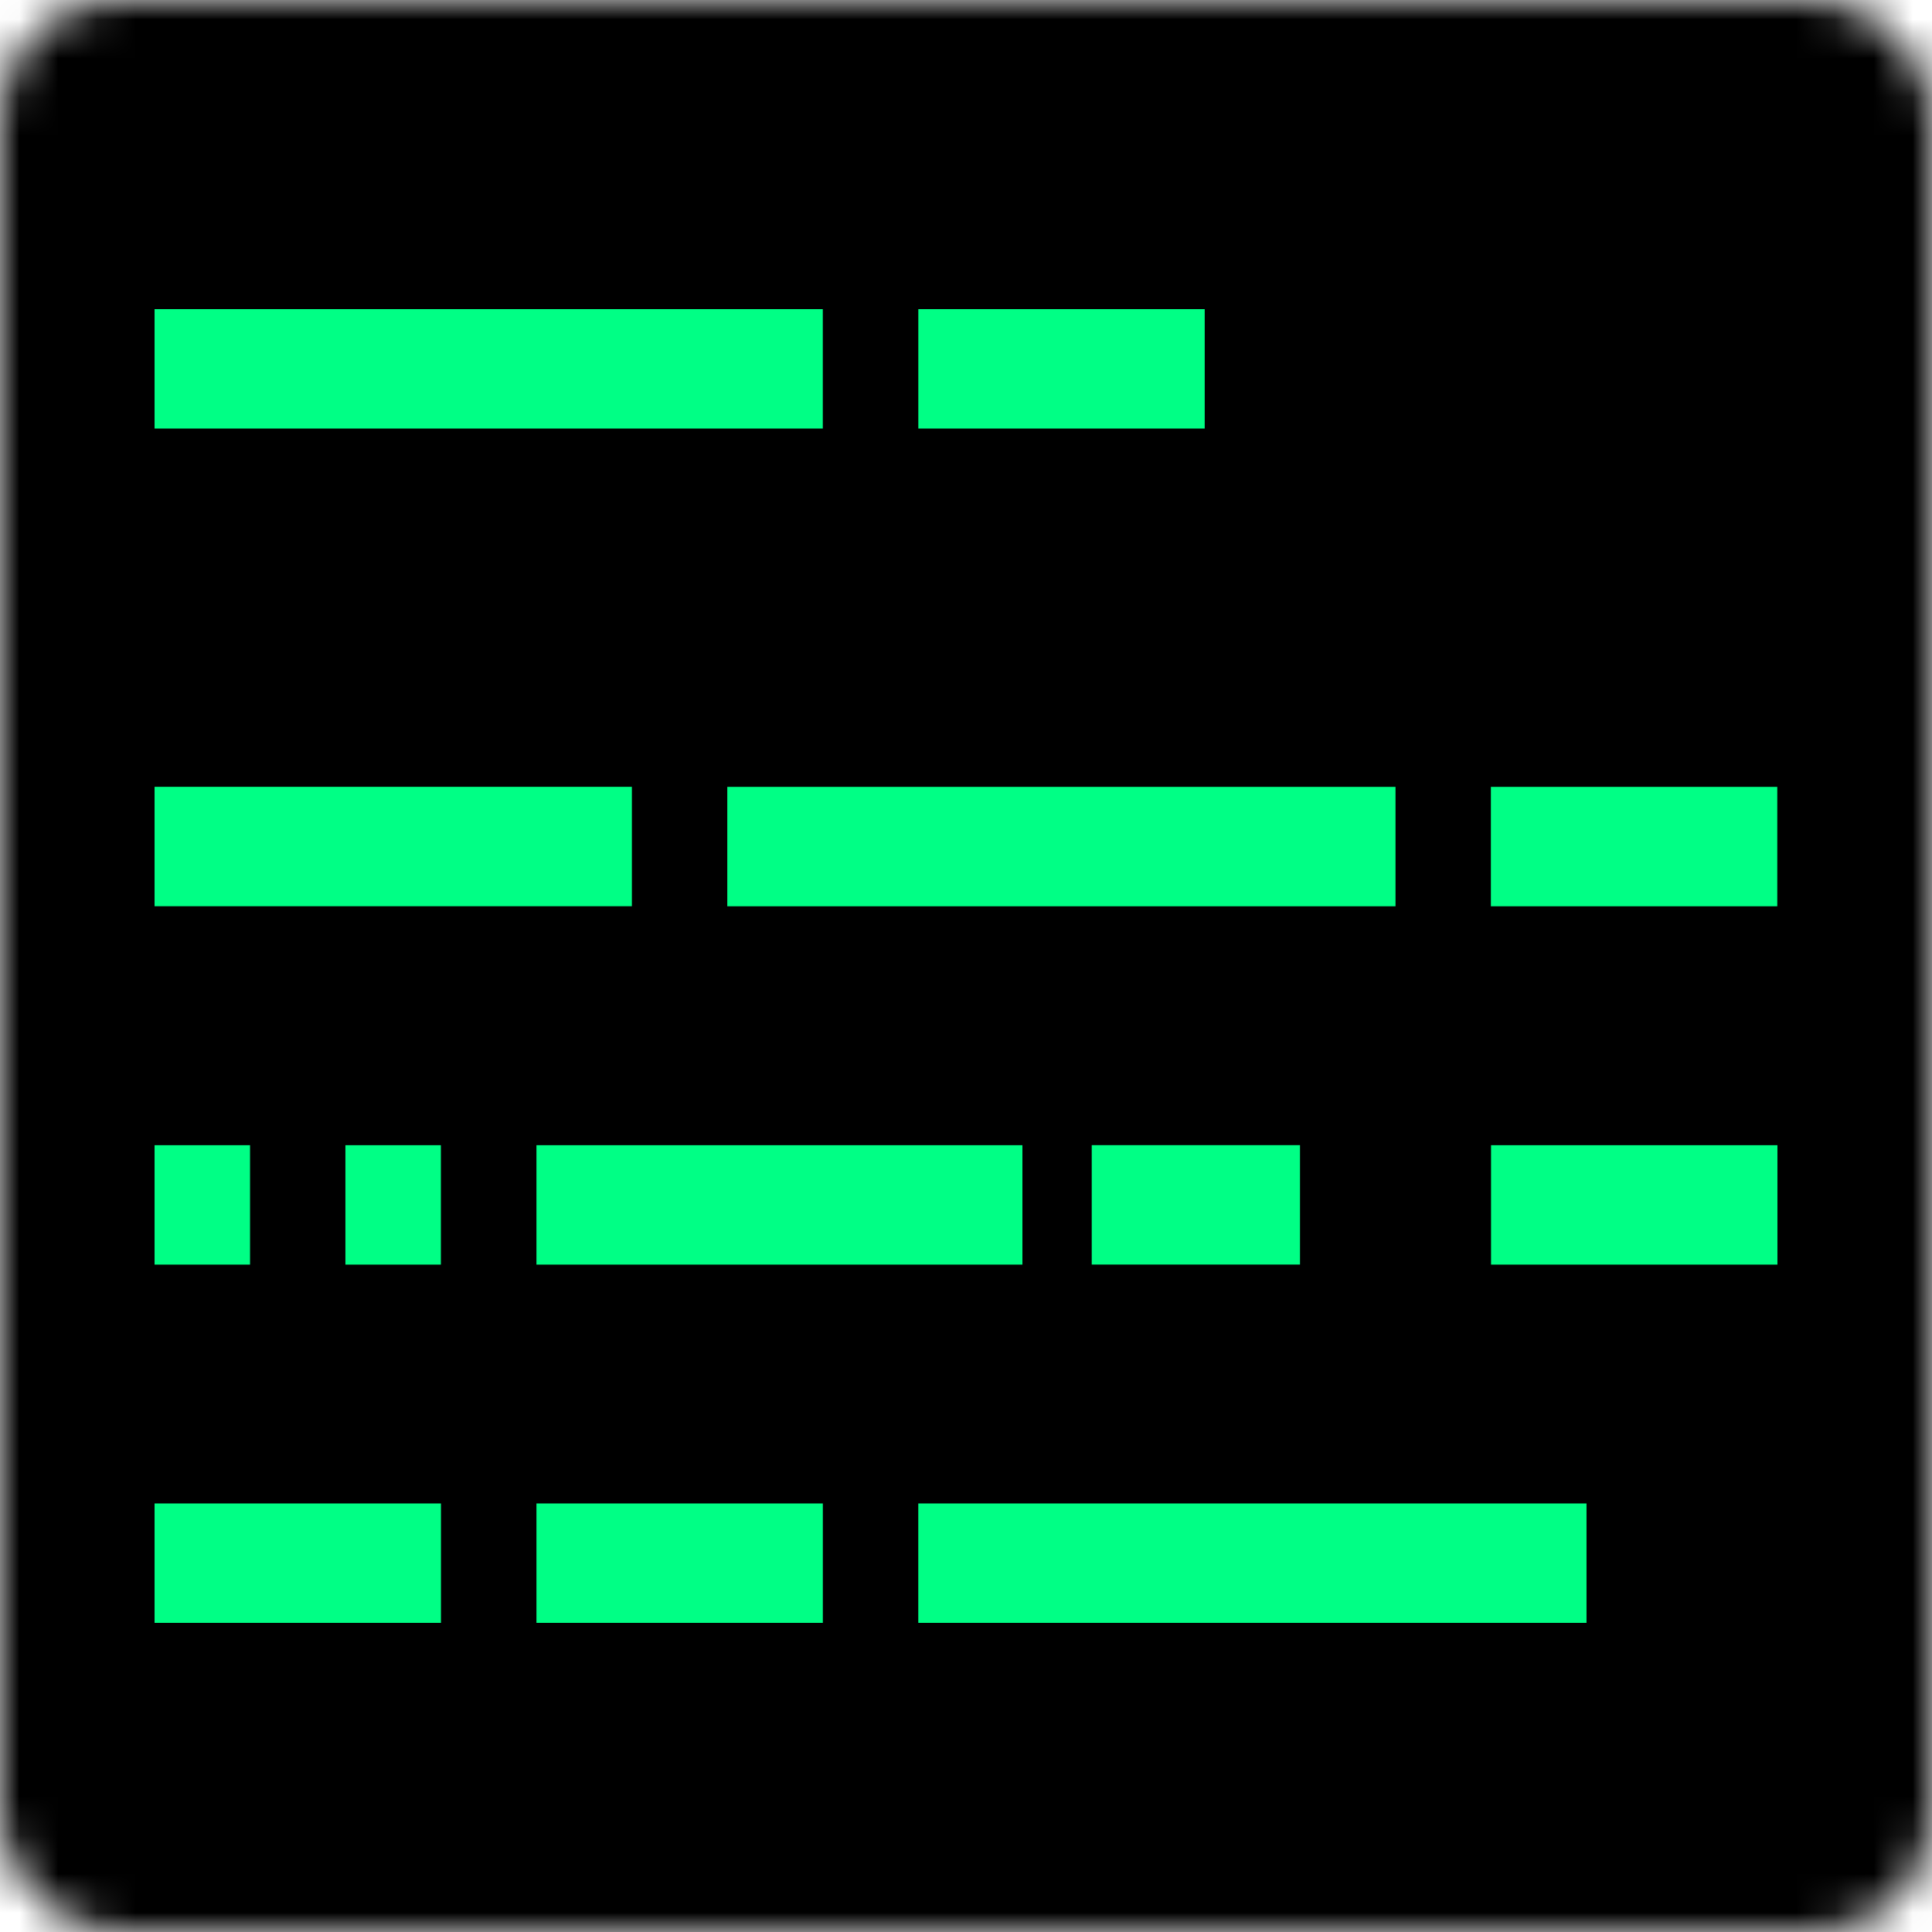 <svg width="50" height="50" viewBox="0 0 50 50" fill="none" xmlns="http://www.w3.org/2000/svg">
<mask id="path-1-inside-1" fill="white">
<rect width="50" height="50" rx="3"/>
</mask>
<rect width="50" height="50" rx="3" fill="black" stroke="black" stroke-width="8" mask="url(#path-1-inside-1)"/>
<rect x="4.5" y="10.591" width="2.091" height="16.294" transform="rotate(-90 4.5 10.591)" fill="#00FF85" stroke="#00FF85"/>
<rect x="24.266" y="10.591" width="2.091" height="6.412" transform="rotate(-90 24.266 10.591)" fill="#00FF85" stroke="#00FF85"/>
<rect x="4.5" y="22.954" width="2.091" height="11.353" transform="rotate(-90 4.5 22.954)" fill="#00FF85" stroke="#00FF85"/>
<rect x="4.5" y="32.228" width="2.091" height="1.471" transform="rotate(-90 4.5 32.228)" fill="#00FF85" stroke="#00FF85"/>
<rect x="9.439" y="32.228" width="2.091" height="1.471" transform="rotate(-90 9.439 32.228)" fill="#00FF85" stroke="#00FF85"/>
<rect x="39.088" y="32.228" width="2.091" height="6.412" transform="rotate(-90 39.088 32.228)" fill="#00FF85" stroke="#00FF85"/>
<rect x="4.5" y="41.5" width="2.091" height="6.412" transform="rotate(-90 4.5 41.5)" fill="#00FF85" stroke="#00FF85"/>
<rect x="19.322" y="22.955" width="2.091" height="16.294" transform="rotate(-90 19.322 22.955)" fill="#00FF85" stroke="#00FF85"/>
<rect x="39.084" y="22.955" width="2.091" height="6.412" transform="rotate(-90 39.084 22.955)" fill="#00FF85" stroke="#00FF85"/>
<rect x="14.383" y="32.228" width="2.091" height="11.577" transform="rotate(-90 14.383 32.228)" fill="#00FF85" stroke="#00FF85"/>
<rect x="28.754" y="32.227" width="2.091" height="4.39" transform="rotate(-90 28.754 32.227)" fill="#00FF85" stroke="#00FF85"/>
<rect x="-0.5" y="-0.5" width="2.091" height="16.294" transform="matrix(2.54595e-08 -1 -1 -7.50482e-08 40.059 41)" fill="#00FF85" stroke="#00FF85"/>
<rect x="-0.5" y="-0.5" width="2.091" height="6.412" transform="matrix(3.49379e-08 -1 -1 -5.4688e-08 20.295 41)" fill="#00FF85" stroke="#00FF85"/>
</svg>
